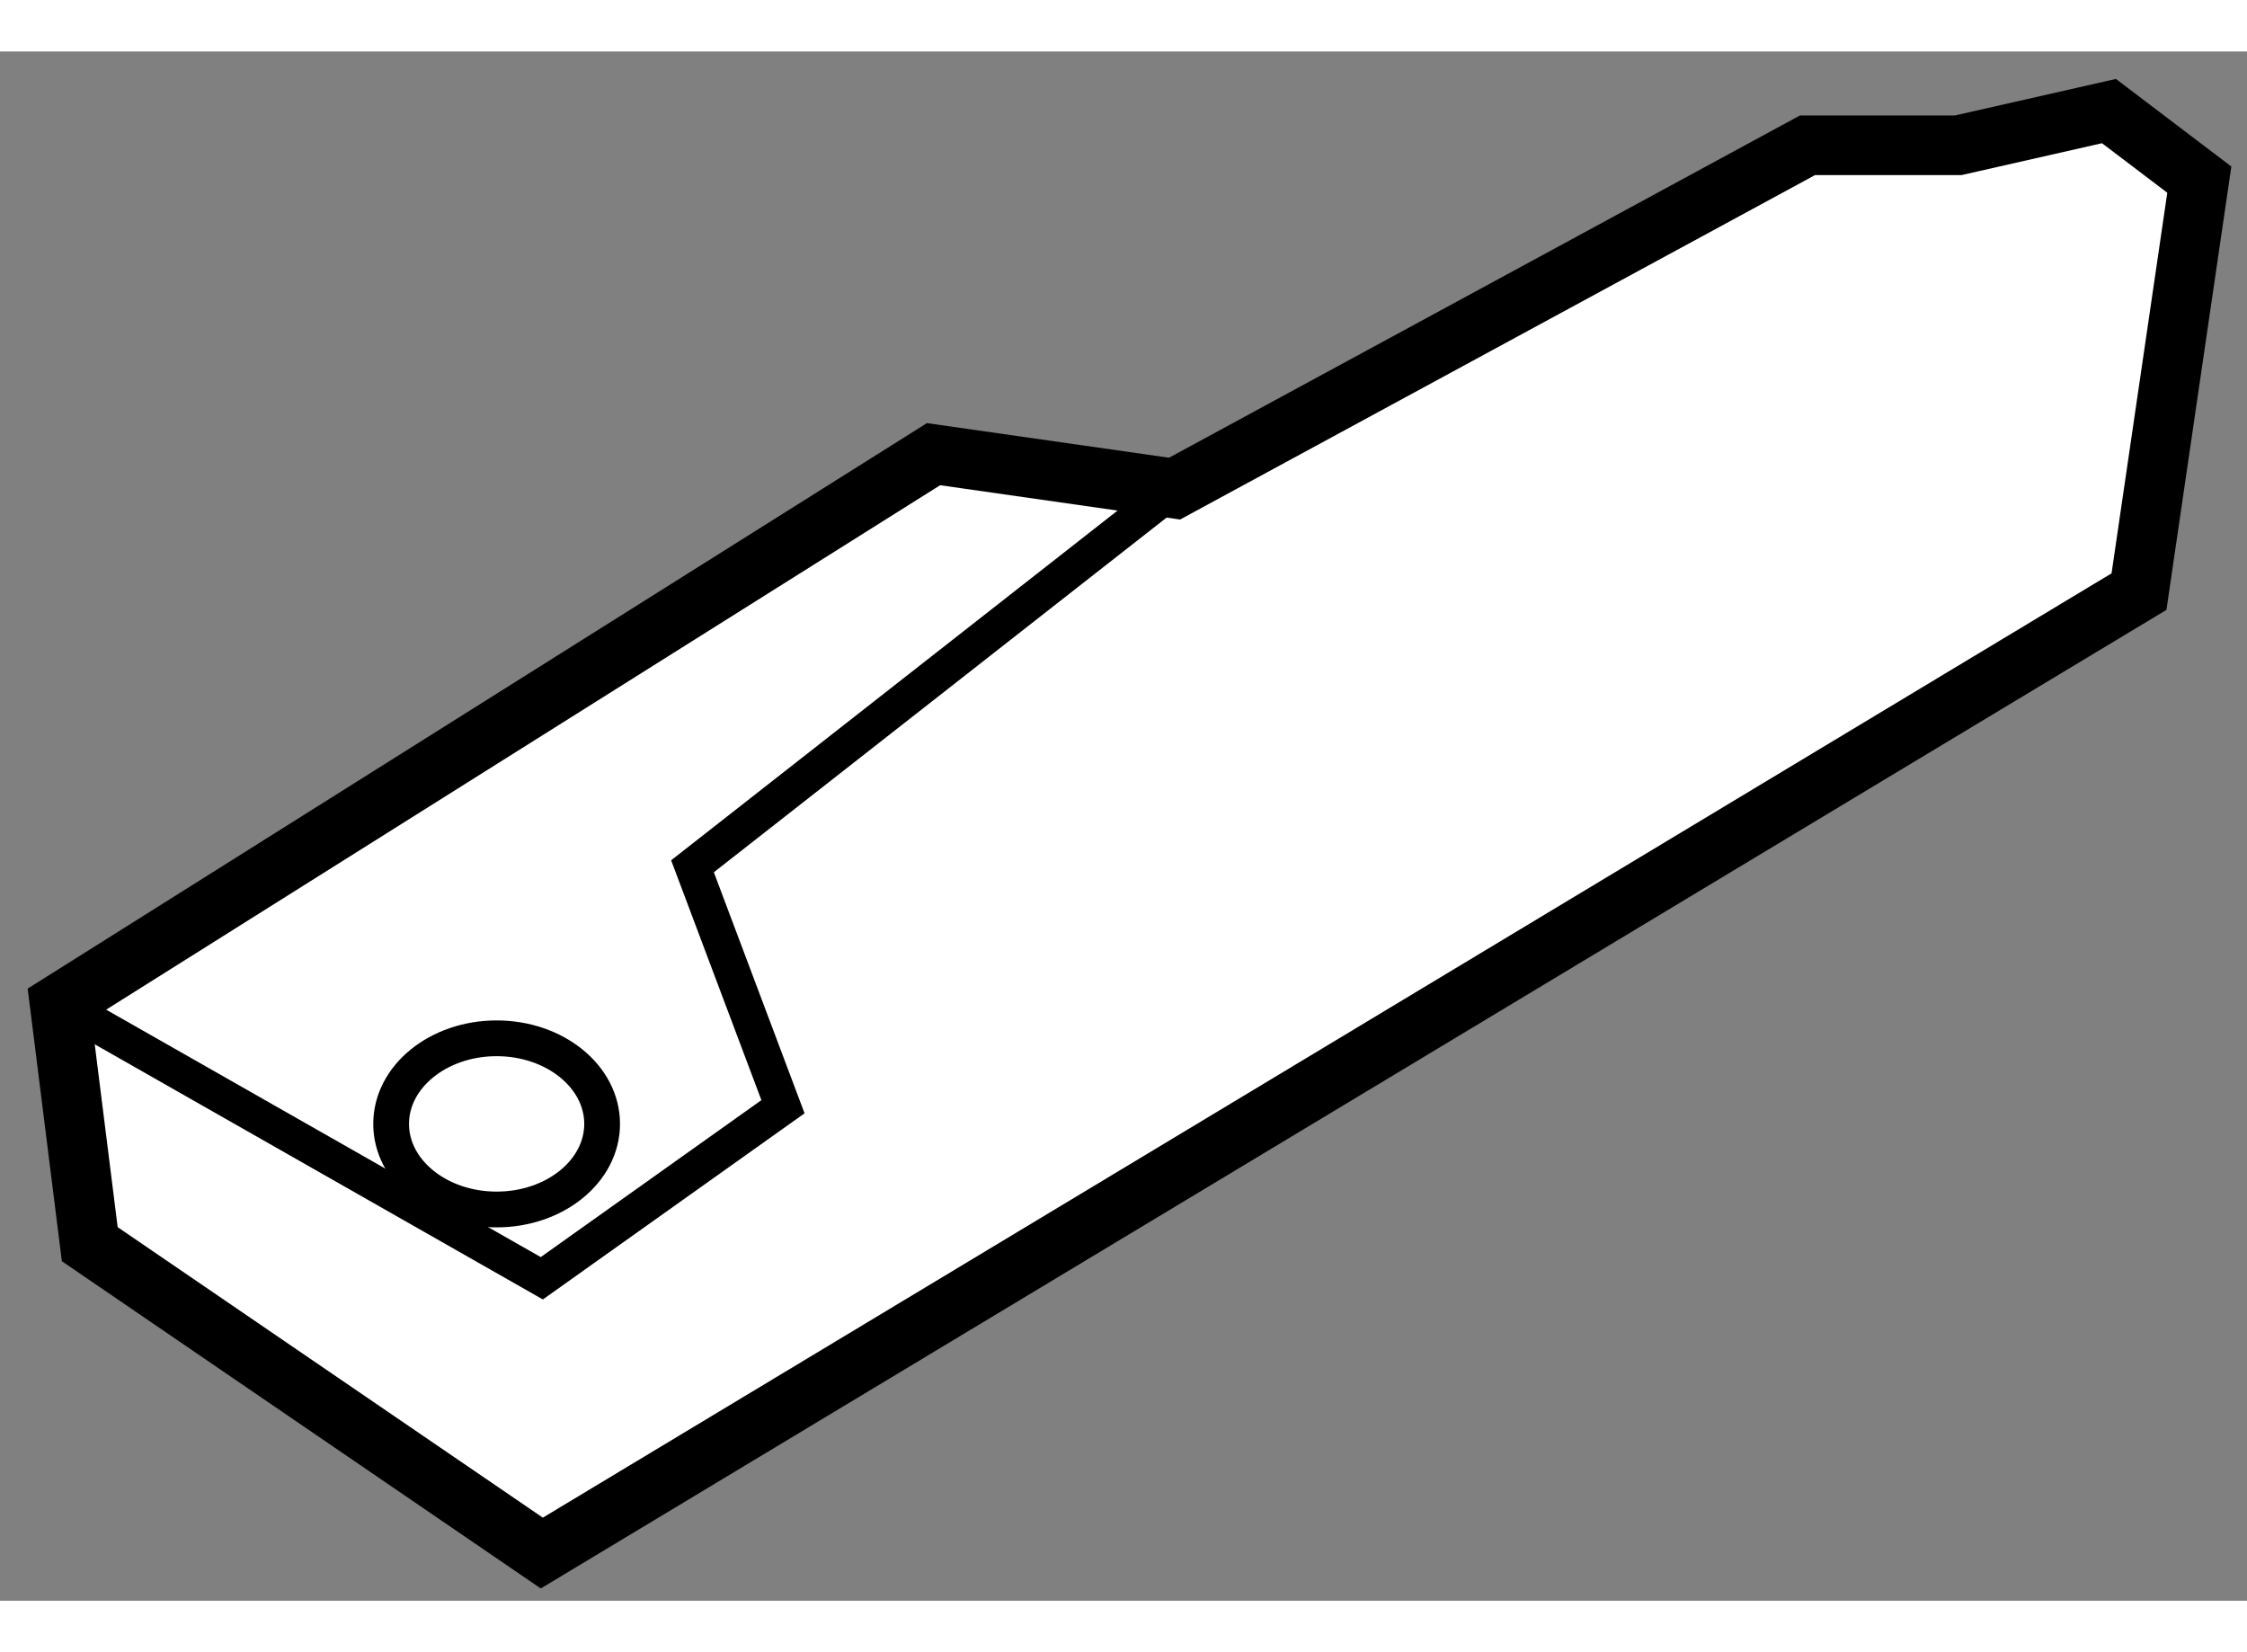 <?xml version="1.0" encoding="utf-8"?>
<!-- Generator: Adobe Illustrator 15.1.0, SVG Export Plug-In . SVG Version: 6.00 Build 0)  -->
<!DOCTYPE svg PUBLIC "-//W3C//DTD SVG 1.1//EN" "http://www.w3.org/Graphics/SVG/1.1/DTD/svg11.dtd">
<svg version="1.1" xmlns="http://www.w3.org/2000/svg" xmlns:xlink="http://www.w3.org/1999/xlink" x="0px" y="0px" width="244.8px"
	 height="180px" viewBox="133.192 145.619 18.849 12.996" enable-background="new 0 0 244.8 180" xml:space="preserve">
	
<rect x="133.192" y="145.619" width="18.849" height="12.996" fill="#808080" stroke="none"/>
	
<g><polygon fill="#FFFFFF" stroke="#000000" stroke-width="0.5" points="141.023,148.997 133.692,153.607 133.945,155.624 
				137.737,158.215 151.135,150.15 151.641,146.694 150.883,146.119 149.618,146.406 148.354,146.406 143.045,149.286 		"></polygon><polyline fill="none" stroke="#000000" stroke-width="0.3" points="143.045,149.286 139.001,152.454 139.76,154.471 
				137.737,155.91 133.692,153.607 		"></polyline><ellipse fill="none" stroke="#000000" stroke-width="0.3" cx="137.358" cy="154.615" rx="0.885" ry="0.718"></ellipse></g>


</svg>